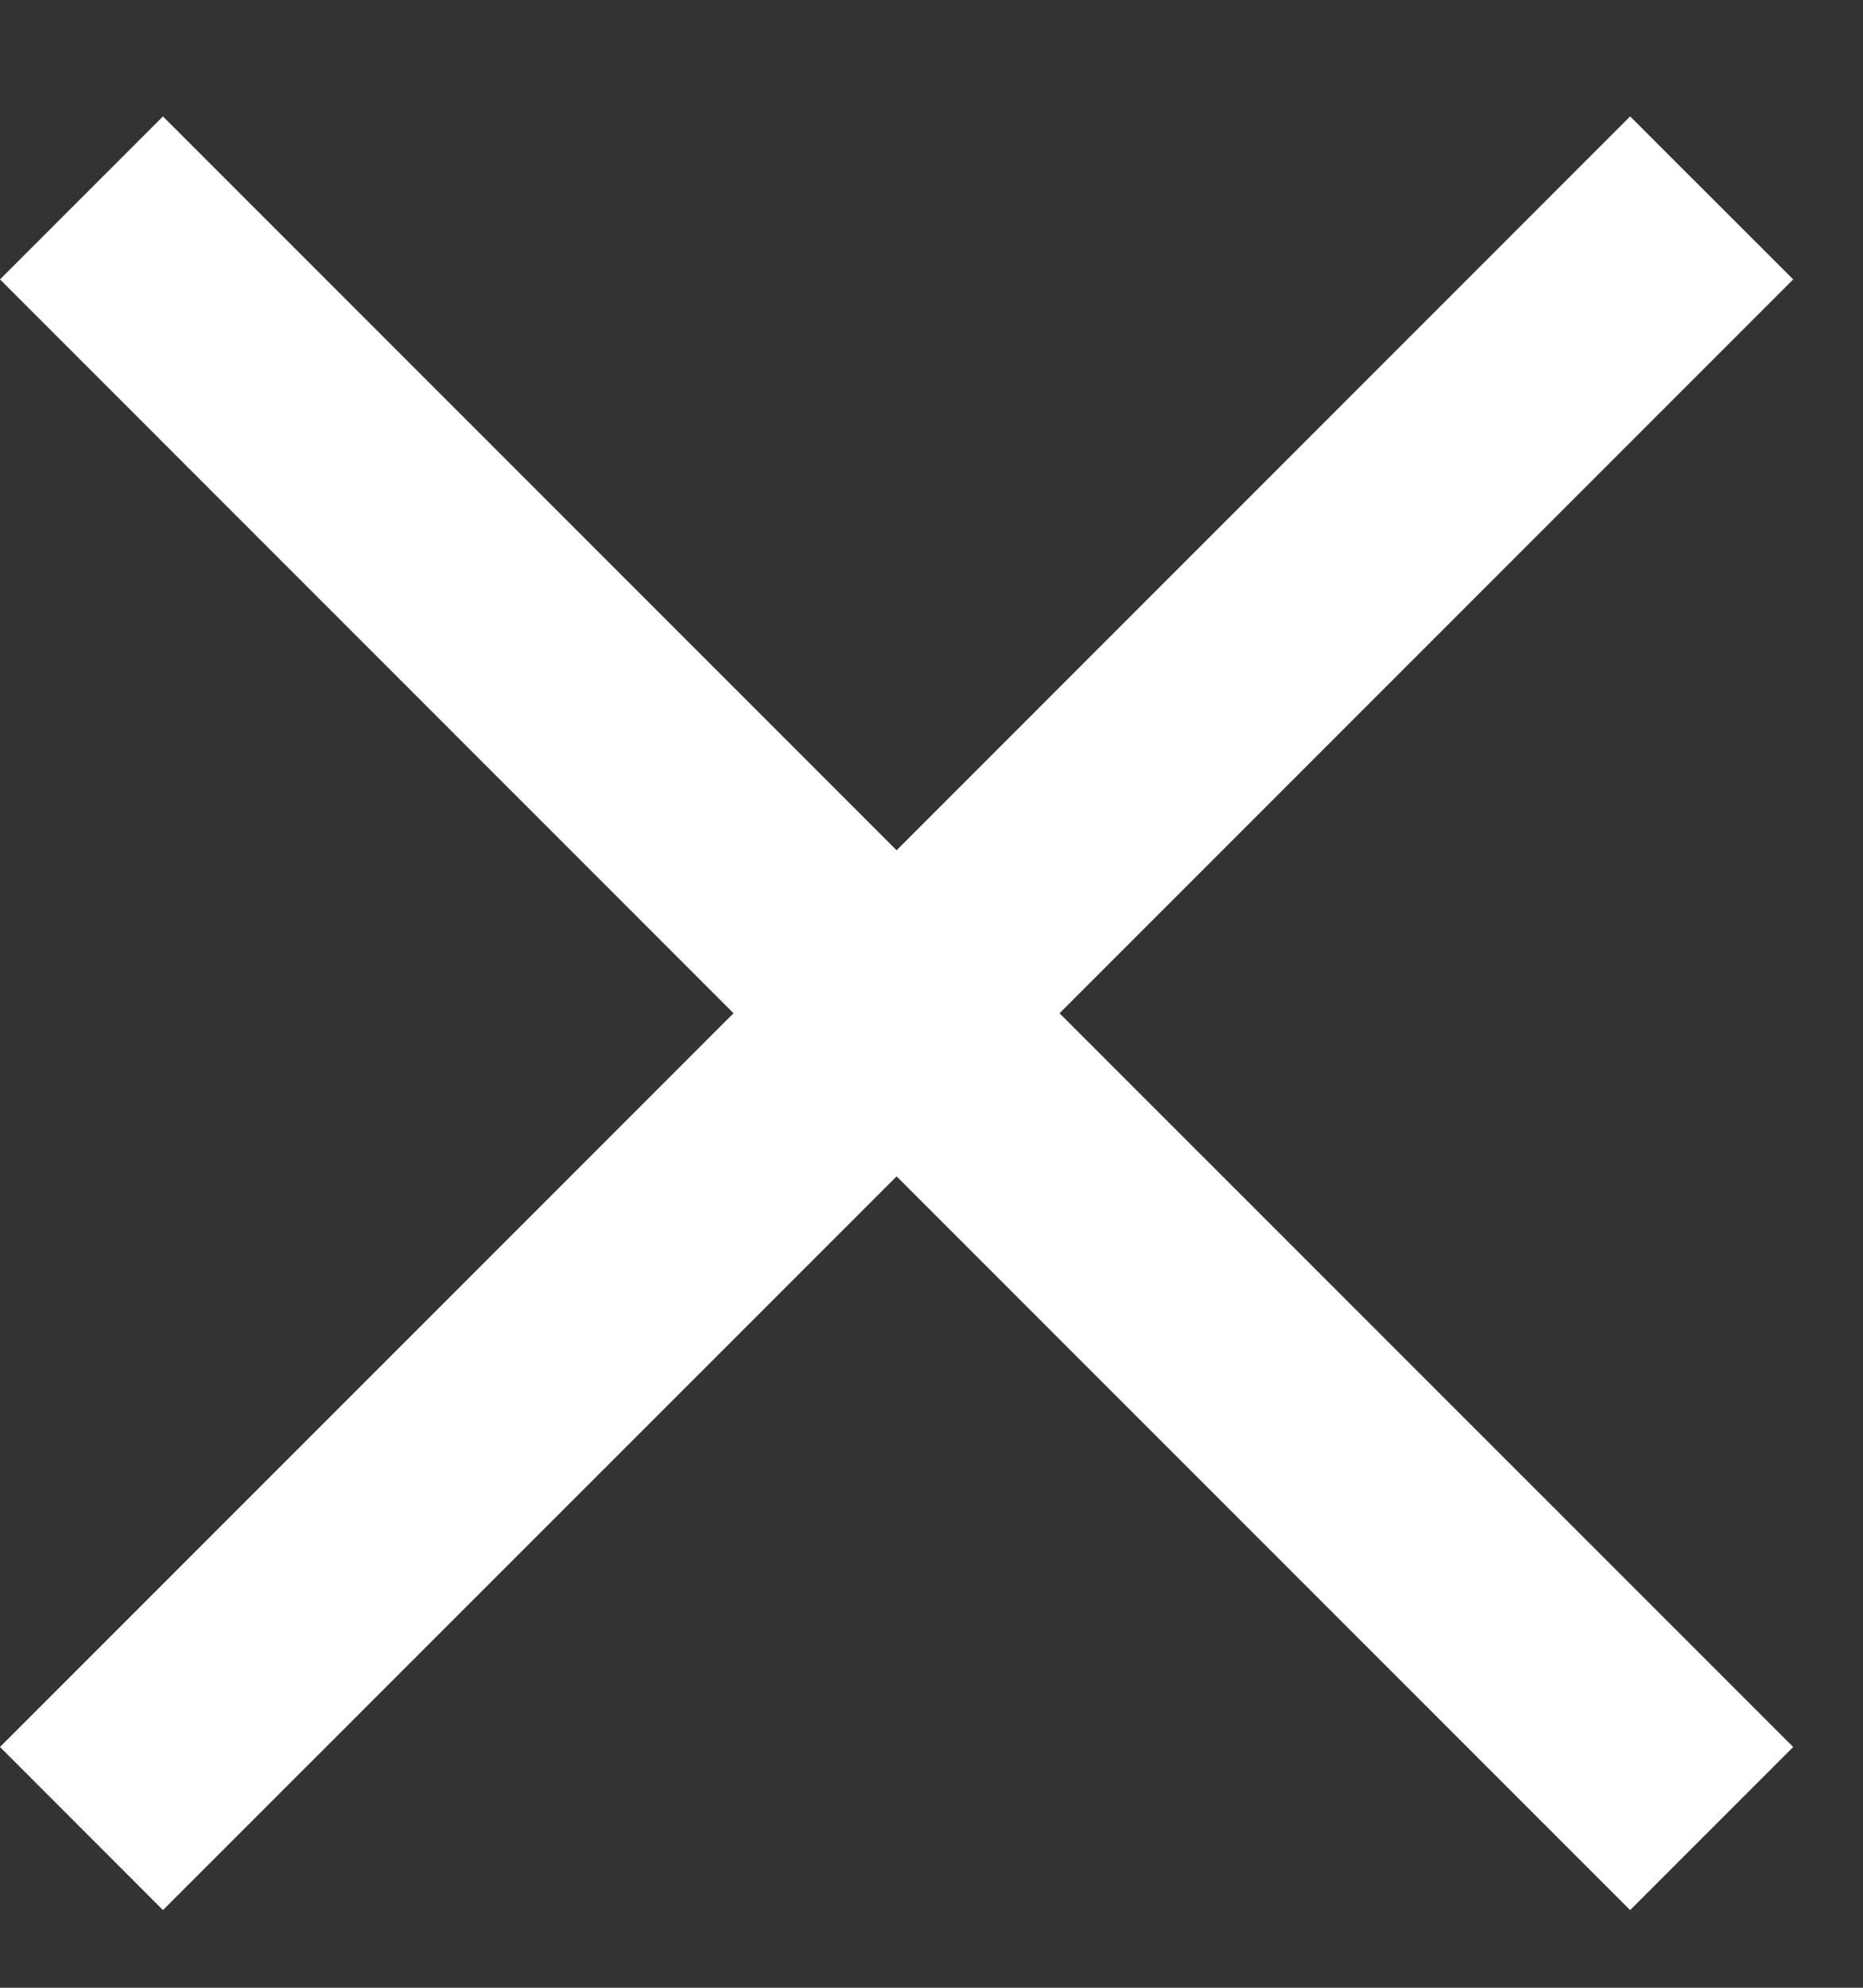<?xml version="1.0" encoding="UTF-8"?>
<svg width="15px" height="16px" viewBox="0 0 15 16" version="1.1" xmlns="http://www.w3.org/2000/svg" xmlns:xlink="http://www.w3.org/1999/xlink">
    <rect x="0" y="0" width="15" height="16" fill="#333333" stroke="none"/>
    <!-- Generator: Sketch 62 (91390) - https://sketch.com -->
    <title>icon-close</title>
    <desc>Created with Sketch.</desc>
    <g id="icon-close" stroke="none" stroke-width="1" fill="none" fill-rule="evenodd">
        <g fill="#FFFFFF" id="Page-1">
            <polygon points="13.125 0.937 7.219 6.844 1.312 0.937 0 2.249 5.906 8.156 0 14.062 1.312 15.375 7.219 9.469 13.125 15.375 14.438 14.062 8.531 8.156 14.438 2.249"></polygon>
        </g>
    </g>
</svg>